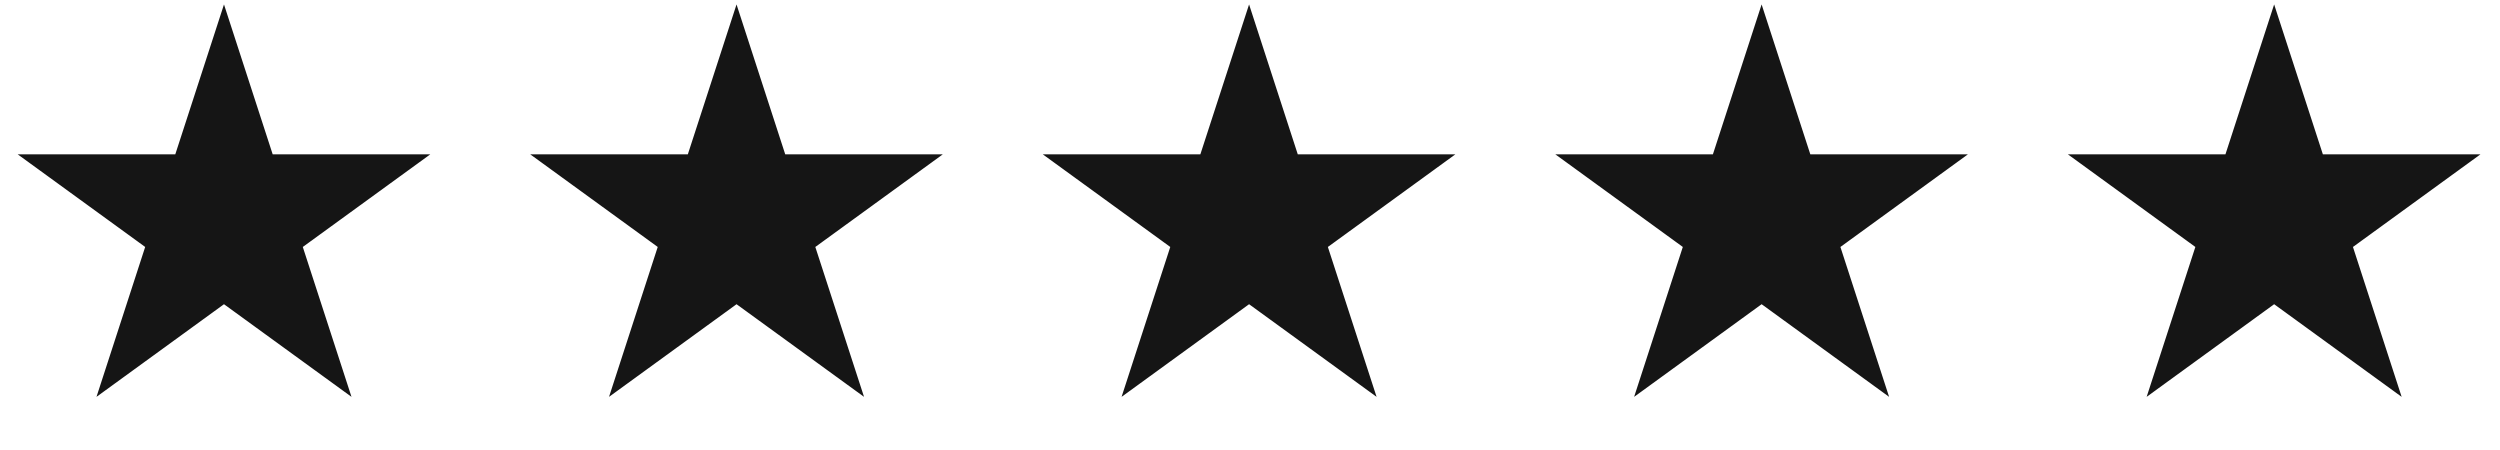 <svg xmlns="http://www.w3.org/2000/svg" width="111" height="20" viewBox="0 0 111 20" fill="none"><path d="M55.459 0.197L57.621 6.852H64.618L58.957 10.965L61.12 17.62L55.459 13.507L49.798 17.62L51.96 10.965L46.299 6.852H53.296L55.459 0.197Z" fill="#151515"></path><path d="M78.216 0.197L80.378 6.852H87.375L81.714 10.965L83.876 17.62L78.216 13.507L72.555 17.62L74.717 10.965L69.056 6.852H76.053L78.216 0.197Z" fill="#151515"></path><path d="M32.702 0.197L34.864 6.852H41.861L36.2 10.965L38.363 17.62L32.702 13.507L27.041 17.62L29.203 10.965L23.542 6.852H30.54L32.702 0.197Z" fill="#151515"></path><path d="M9.945 0.197L12.107 6.852H19.105L13.444 10.965L15.606 17.62L9.945 13.507L4.284 17.62L6.446 10.965L0.785 6.852H7.783L9.945 0.197Z" fill="#151515"></path><path d="M100.972 0.197L103.135 6.852H110.132L104.471 10.965L106.633 17.62L100.972 13.507L95.311 17.62L97.474 10.965L91.813 6.852H98.81L100.972 0.197Z" fill="#151515"></path></svg>